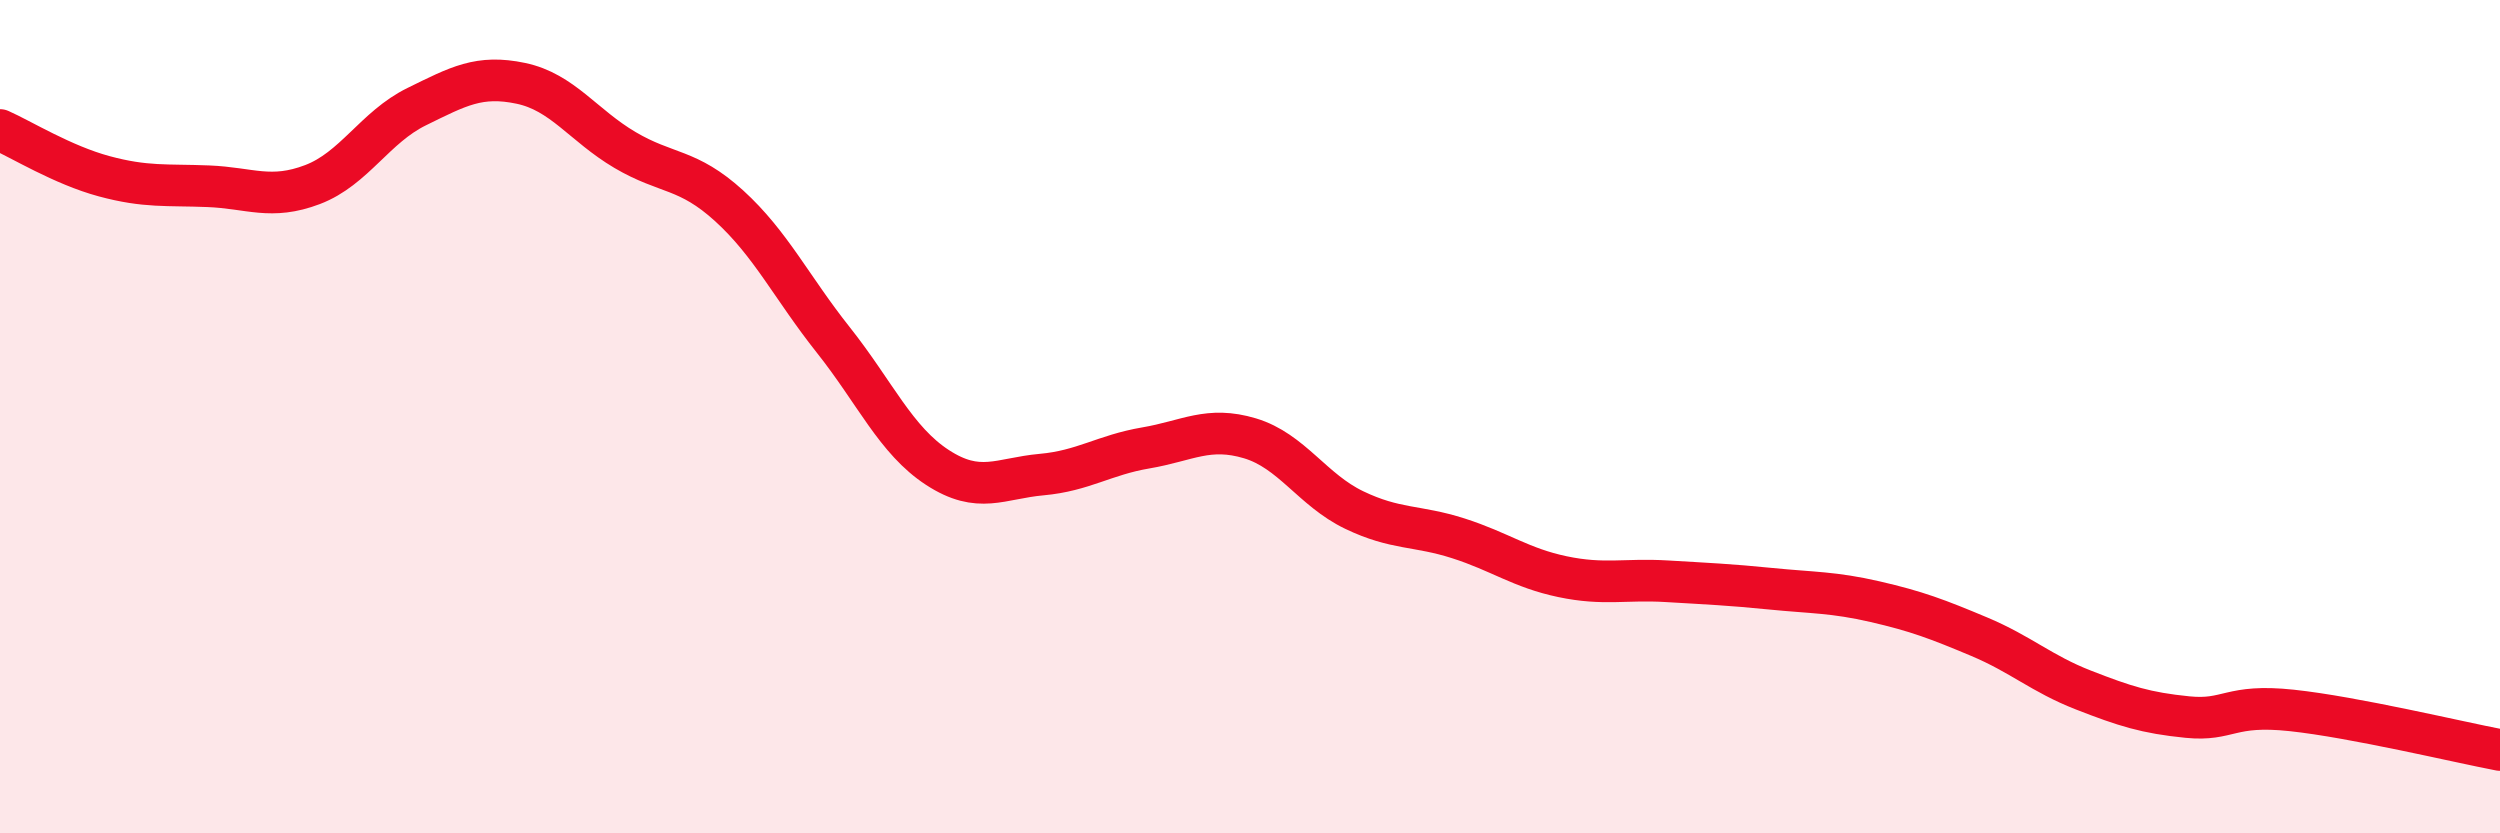 
    <svg width="60" height="20" viewBox="0 0 60 20" xmlns="http://www.w3.org/2000/svg">
      <path
        d="M 0,3.12 C 0.5,3.34 1.5,3.96 2.5,4.23 C 3.5,4.5 4,4.43 5,4.47 C 6,4.51 6.5,4.81 7.5,4.43 C 8.5,4.05 9,3.05 10,2.56 C 11,2.07 11.5,1.79 12.5,2 C 13.5,2.21 14,3.01 15,3.6 C 16,4.19 16.5,4.03 17.5,4.94 C 18.5,5.85 19,6.9 20,8.16 C 21,9.42 21.5,10.57 22.5,11.22 C 23.5,11.87 24,11.48 25,11.39 C 26,11.3 26.5,10.92 27.5,10.75 C 28.5,10.58 29,10.22 30,10.52 C 31,10.82 31.5,11.76 32.5,12.24 C 33.5,12.72 34,12.6 35,12.92 C 36,13.24 36.5,13.63 37.5,13.84 C 38.5,14.05 39,13.89 40,13.95 C 41,14.01 41.5,14.03 42.5,14.13 C 43.5,14.23 44,14.21 45,14.44 C 46,14.67 46.5,14.86 47.5,15.28 C 48.5,15.7 49,16.17 50,16.56 C 51,16.95 51.5,17.11 52.5,17.21 C 53.5,17.31 53.5,16.89 55,17.05 C 56.5,17.21 59,17.81 60,18L60 20L0 20Z"
        fill="#EB0A25"
        opacity="0.1"
        stroke-linecap="round"
        stroke-linejoin="round"
      />
      <path
        d="M 0,3.12 C 0.5,3.34 1.5,3.96 2.5,4.23 C 3.5,4.5 4,4.43 5,4.47 C 6,4.51 6.5,4.81 7.5,4.43 C 8.5,4.05 9,3.05 10,2.56 C 11,2.07 11.5,1.79 12.5,2 C 13.5,2.21 14,3.01 15,3.6 C 16,4.19 16.5,4.03 17.5,4.94 C 18.5,5.85 19,6.9 20,8.16 C 21,9.42 21.5,10.57 22.5,11.22 C 23.5,11.87 24,11.48 25,11.39 C 26,11.3 26.5,10.92 27.5,10.75 C 28.5,10.58 29,10.22 30,10.52 C 31,10.82 31.5,11.76 32.5,12.24 C 33.5,12.72 34,12.6 35,12.92 C 36,13.24 36.5,13.63 37.5,13.84 C 38.5,14.05 39,13.89 40,13.95 C 41,14.01 41.5,14.03 42.5,14.13 C 43.5,14.23 44,14.21 45,14.44 C 46,14.67 46.5,14.86 47.5,15.28 C 48.5,15.7 49,16.17 50,16.56 C 51,16.95 51.5,17.11 52.5,17.21 C 53.5,17.31 53.5,16.89 55,17.05 C 56.5,17.21 59,17.81 60,18"
        stroke="#EB0A25"
        stroke-width="1"
        fill="none"
        stroke-linecap="round"
        stroke-linejoin="round"
      />
    </svg>
  